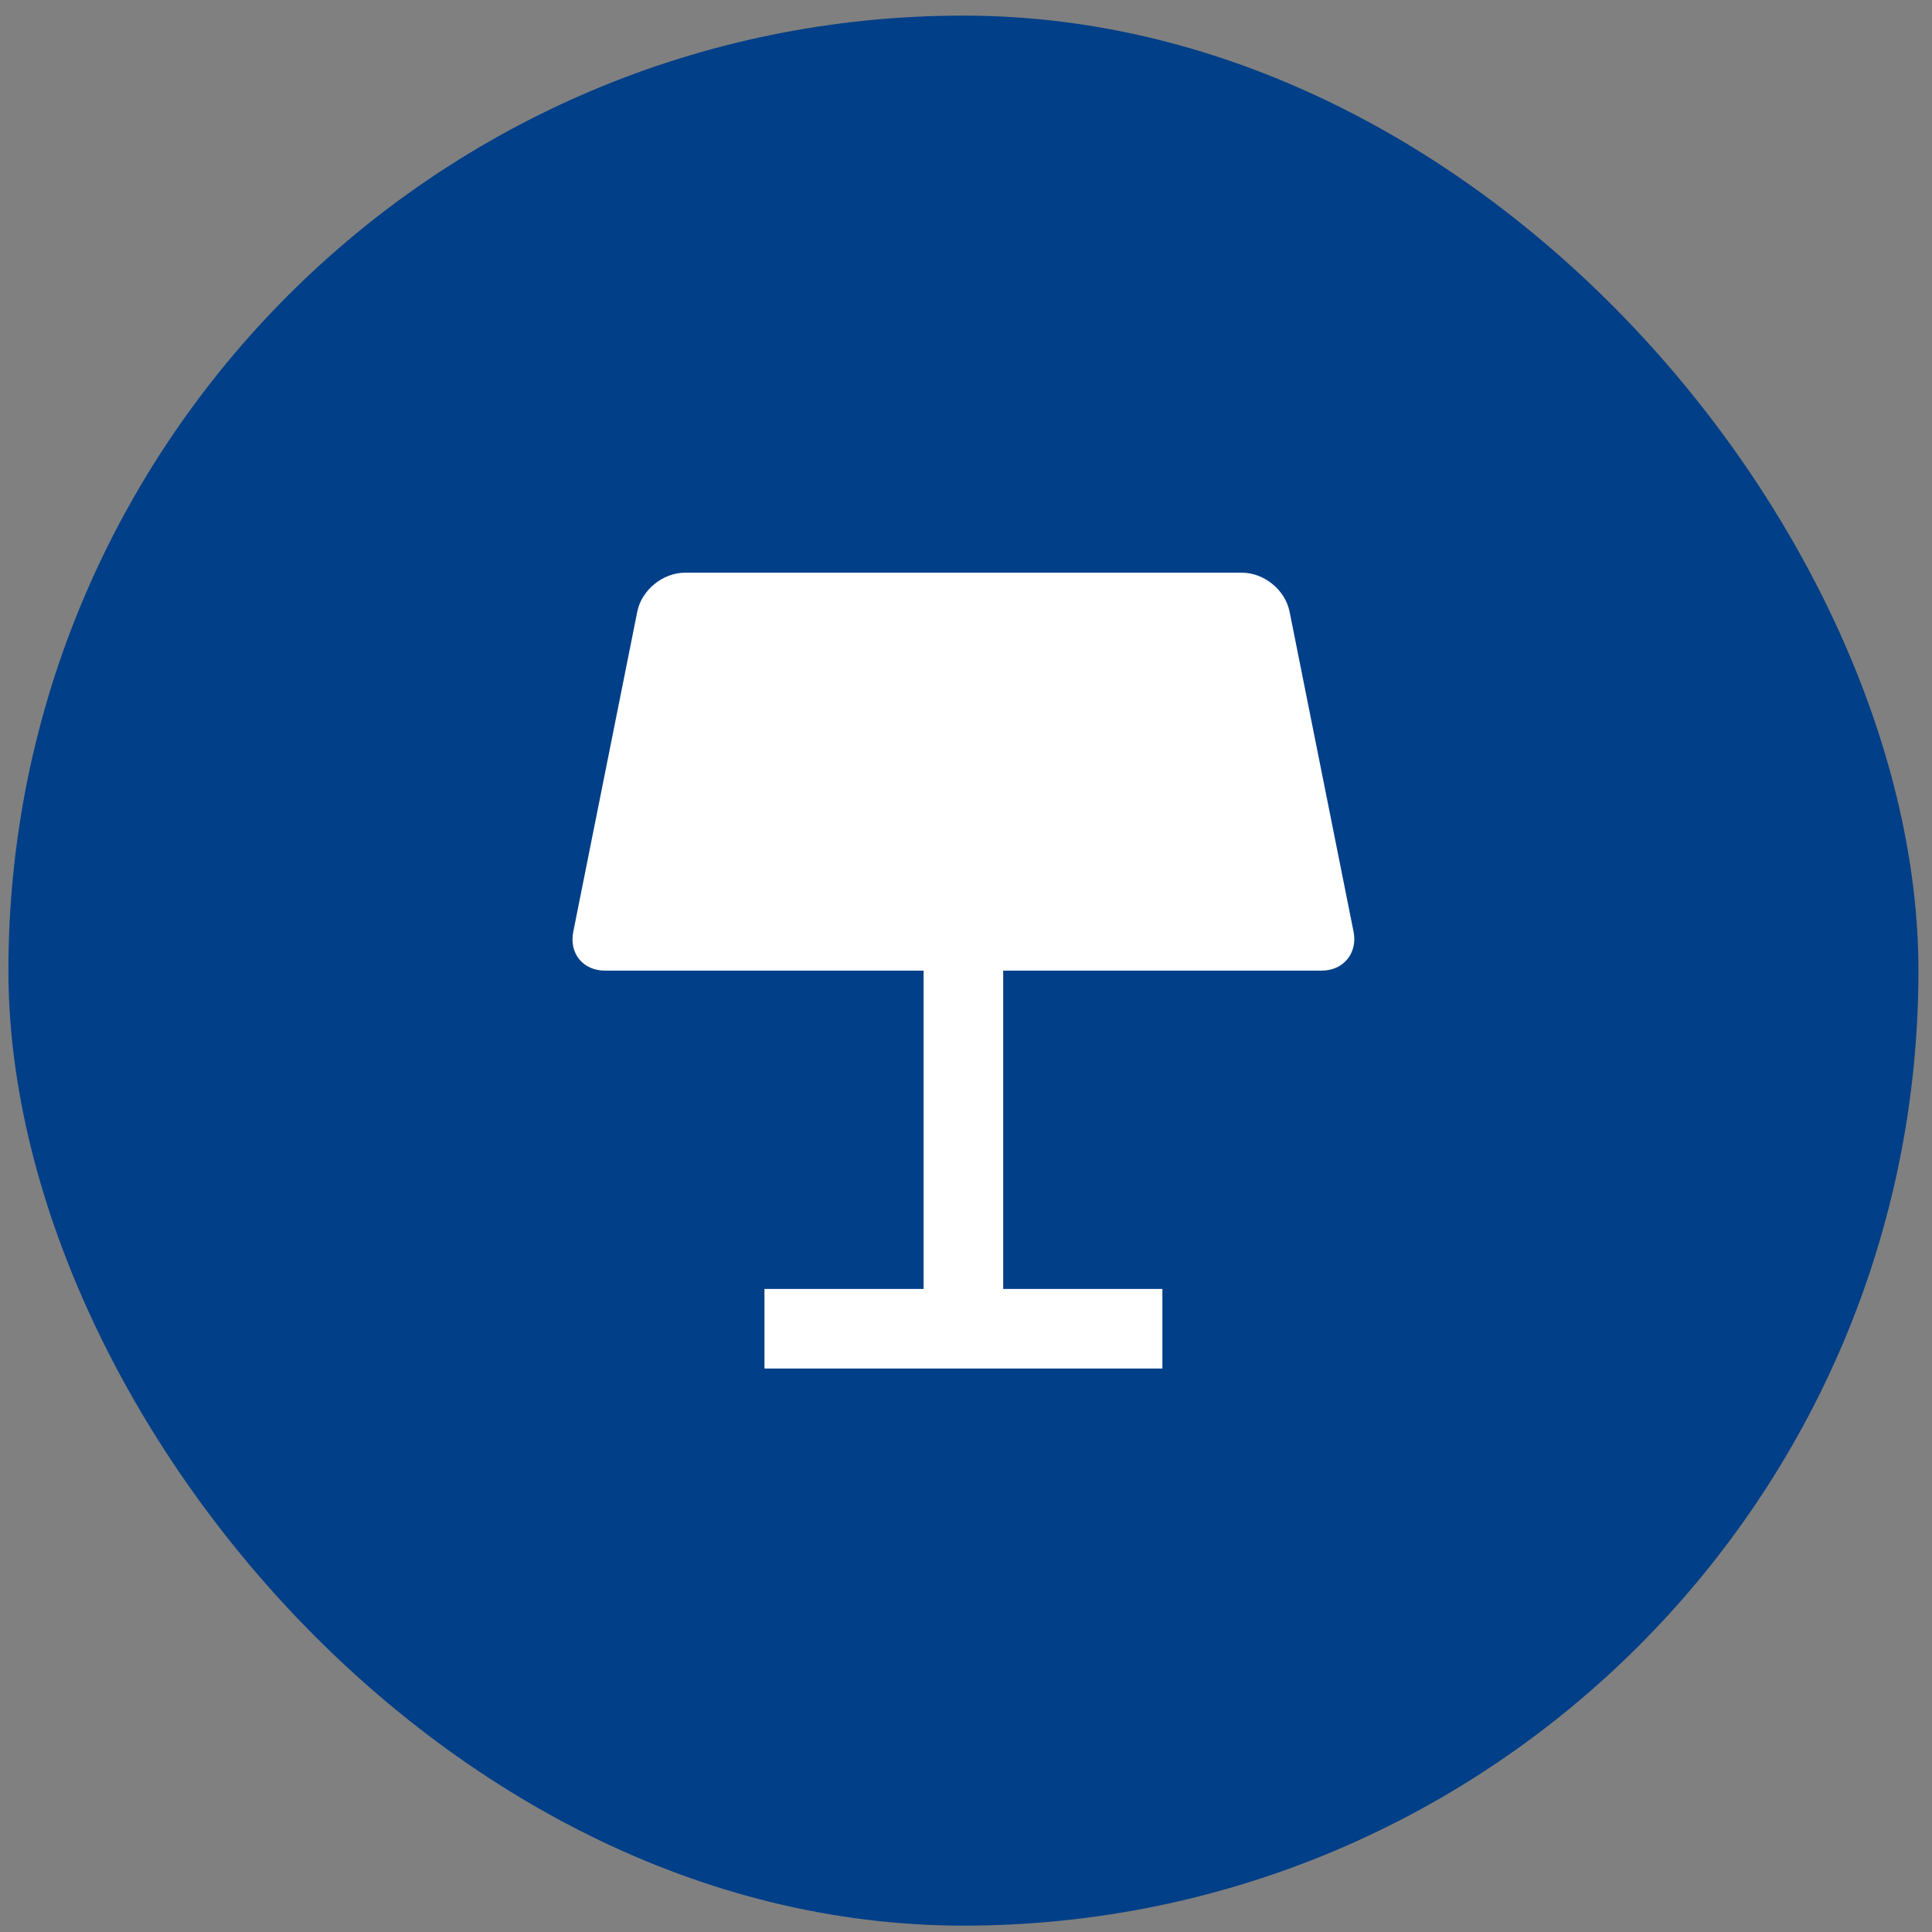 <svg width="51" height="51" viewBox="0 0 51 51" fill="none" xmlns="http://www.w3.org/2000/svg">
<rect x="0" y="0" width="51" height="51" fill="#808080" stroke="none"/>
<rect x="0.222" y="0.412" width="50.42" height="50.42" rx="25.21" fill="#013F88"/>
<path d="M32.784 15.118C33.365 15.118 33.926 15.569 34.041 16.144L35.731 24.596C35.844 25.162 35.458 25.622 34.894 25.622H26.482V34.025H30.684V36.126H20.18V34.025H24.381V25.622H15.97C15.394 25.622 15.018 25.171 15.133 24.596L16.823 16.144C16.937 15.577 17.496 15.118 18.08 15.118H32.784Z" fill="white"/>
</svg>
